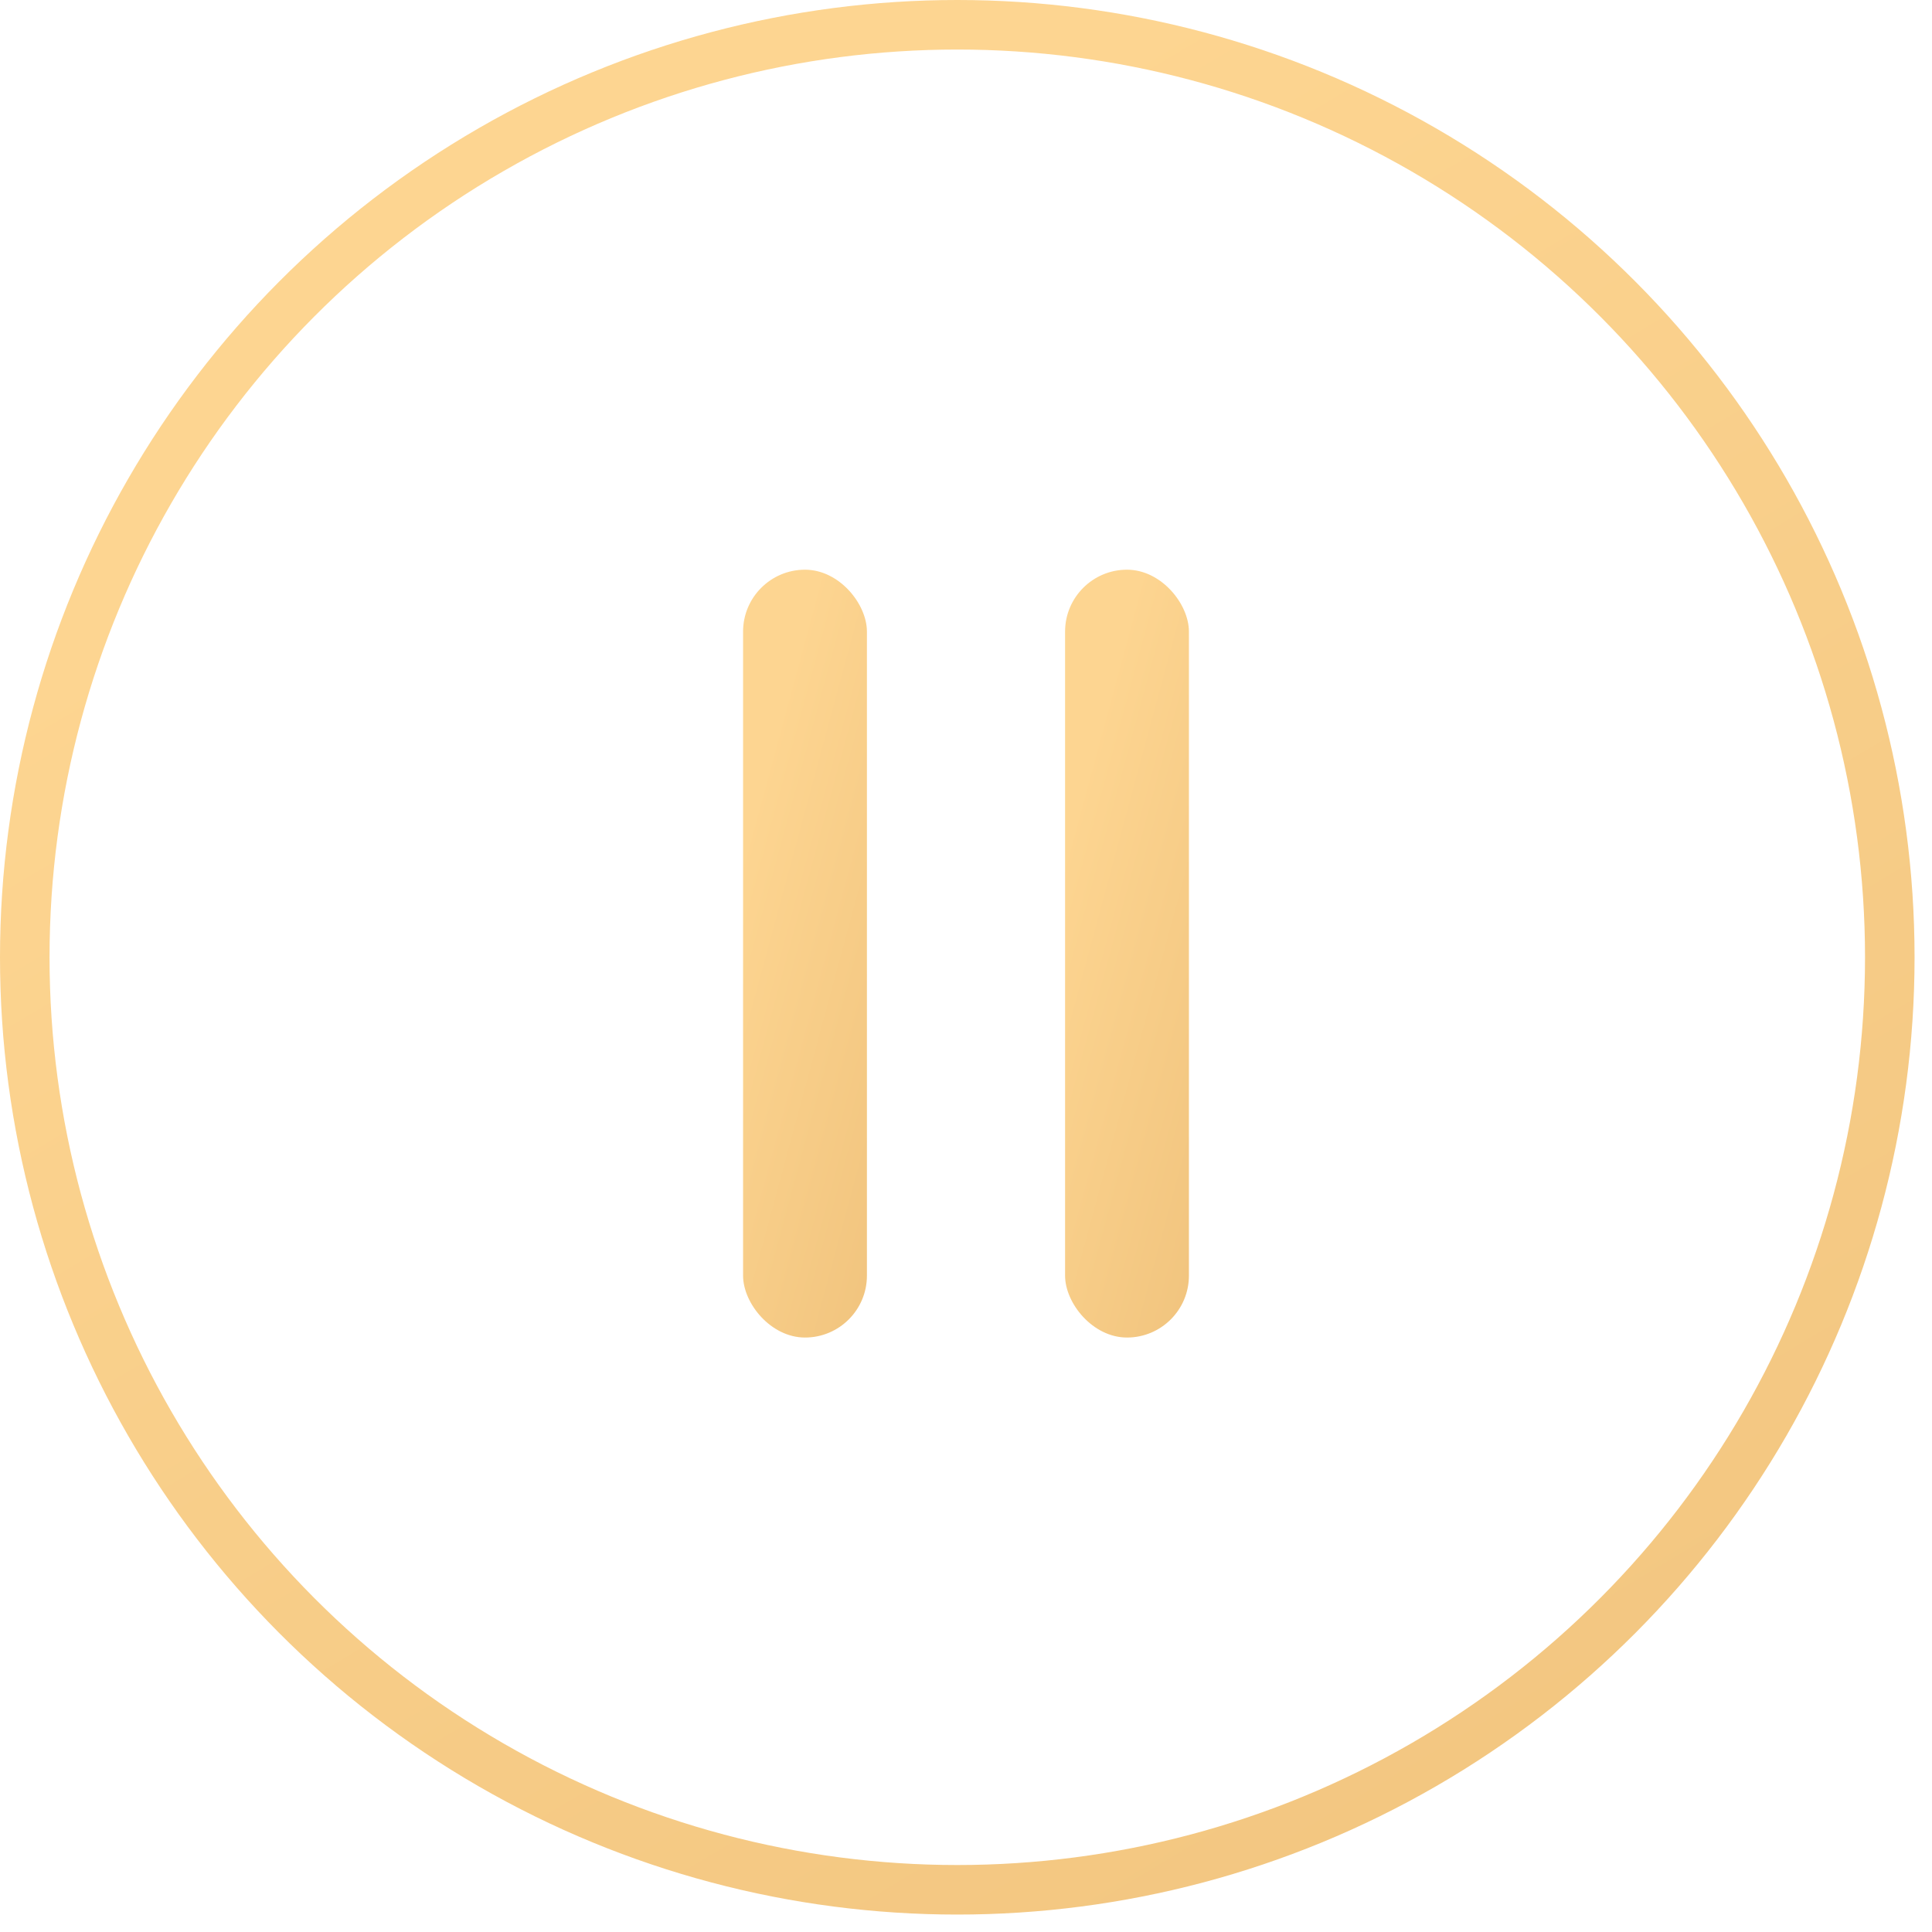 <?xml version="1.0" encoding="UTF-8"?> <svg xmlns="http://www.w3.org/2000/svg" width="78" height="78" viewBox="0 0 78 78" fill="none"><circle cx="38.648" cy="38.648" r="37.648" stroke="url(#paint0_linear_10_517)" stroke-width="2"></circle><rect x="30" y="23" width="5" height="31" rx="2.5" fill="url(#paint1_linear_10_517)"></rect><rect x="43" y="23" width="5" height="31" rx="2.5" fill="url(#paint2_linear_10_517)"></rect><defs><linearGradient id="paint0_linear_10_517" x1="24.651" y1="12.986" x2="66.487" y2="83.111" gradientUnits="userSpaceOnUse"><stop stop-color="#FDD591"></stop><stop offset="1" stop-color="#F1C47E"></stop></linearGradient><linearGradient id="paint1_linear_10_517" x1="31.595" y1="28.208" x2="41.202" y2="30.806" gradientUnits="userSpaceOnUse"><stop stop-color="#FDD591"></stop><stop offset="1" stop-color="#F1C47E"></stop></linearGradient><linearGradient id="paint2_linear_10_517" x1="44.595" y1="28.208" x2="54.202" y2="30.806" gradientUnits="userSpaceOnUse"><stop stop-color="#FDD591"></stop><stop offset="1" stop-color="#F1C47E"></stop></linearGradient></defs></svg> 
